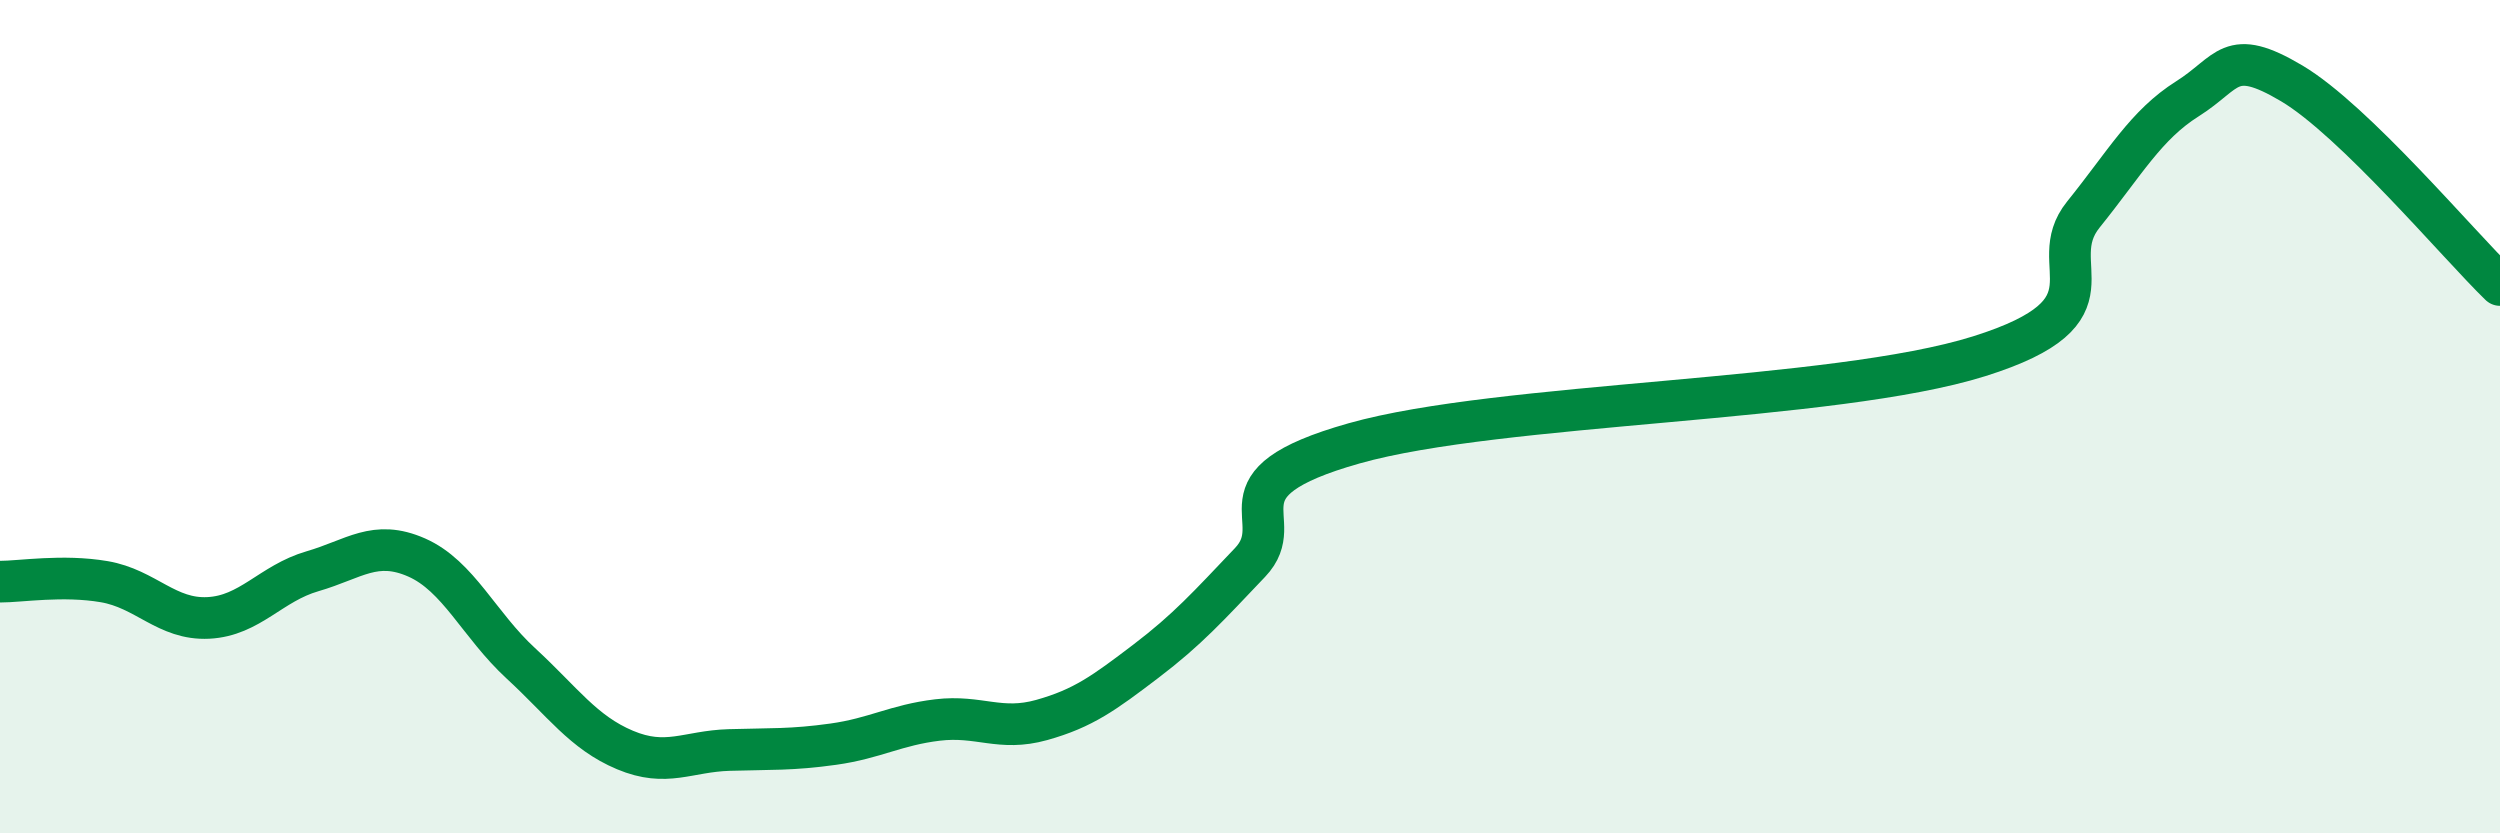 
    <svg width="60" height="20" viewBox="0 0 60 20" xmlns="http://www.w3.org/2000/svg">
      <path
        d="M 0,13.96 C 0.5,13.96 1.5,13.79 2.5,13.96 C 3.5,14.13 4,14.88 5,14.83 C 6,14.78 6.5,14 7.5,13.71 C 8.5,13.42 9,12.94 10,13.38 C 11,13.82 11.5,15 12.5,15.92 C 13.5,16.84 14,17.58 15,18 C 16,18.42 16.5,18.03 17.5,18 C 18.5,17.97 19,18 20,17.86 C 21,17.72 21.5,17.4 22.5,17.28 C 23.5,17.16 24,17.56 25,17.28 C 26,17 26.5,16.63 27.5,15.87 C 28.5,15.11 29,14.55 30,13.5 C 31,12.45 29,11.63 32.5,10.64 C 36,9.65 44,9.65 47.5,8.55 C 51,7.45 49,6.39 50,5.15 C 51,3.91 51.5,3 52.5,2.37 C 53.5,1.74 53.5,1.11 55,2 C 56.5,2.89 59,5.87 60,6.84L60 20L0 20Z"
        fill="#008740"
        opacity="0.1"
        stroke-linecap="round"
        stroke-linejoin="round"
      />
      <path
        d="M 0,13.96 C 0.5,13.96 1.5,13.79 2.5,13.96 C 3.5,14.13 4,14.88 5,14.83 C 6,14.78 6.5,14 7.5,13.71 C 8.5,13.42 9,12.94 10,13.38 C 11,13.82 11.5,15 12.5,15.92 C 13.5,16.84 14,17.58 15,18 C 16,18.42 16.5,18.03 17.5,18 C 18.5,17.97 19,18 20,17.86 C 21,17.72 21.5,17.4 22.5,17.28 C 23.5,17.16 24,17.56 25,17.28 C 26,17 26.5,16.63 27.5,15.87 C 28.5,15.11 29,14.55 30,13.5 C 31,12.45 29,11.63 32.5,10.64 C 36,9.65 44,9.65 47.5,8.55 C 51,7.45 49,6.39 50,5.15 C 51,3.91 51.5,3 52.5,2.37 C 53.5,1.74 53.5,1.11 55,2 C 56.5,2.89 59,5.87 60,6.84"
        stroke="#008740"
        stroke-width="1"
        fill="none"
        stroke-linecap="round"
        stroke-linejoin="round"
      />
    </svg>
  
